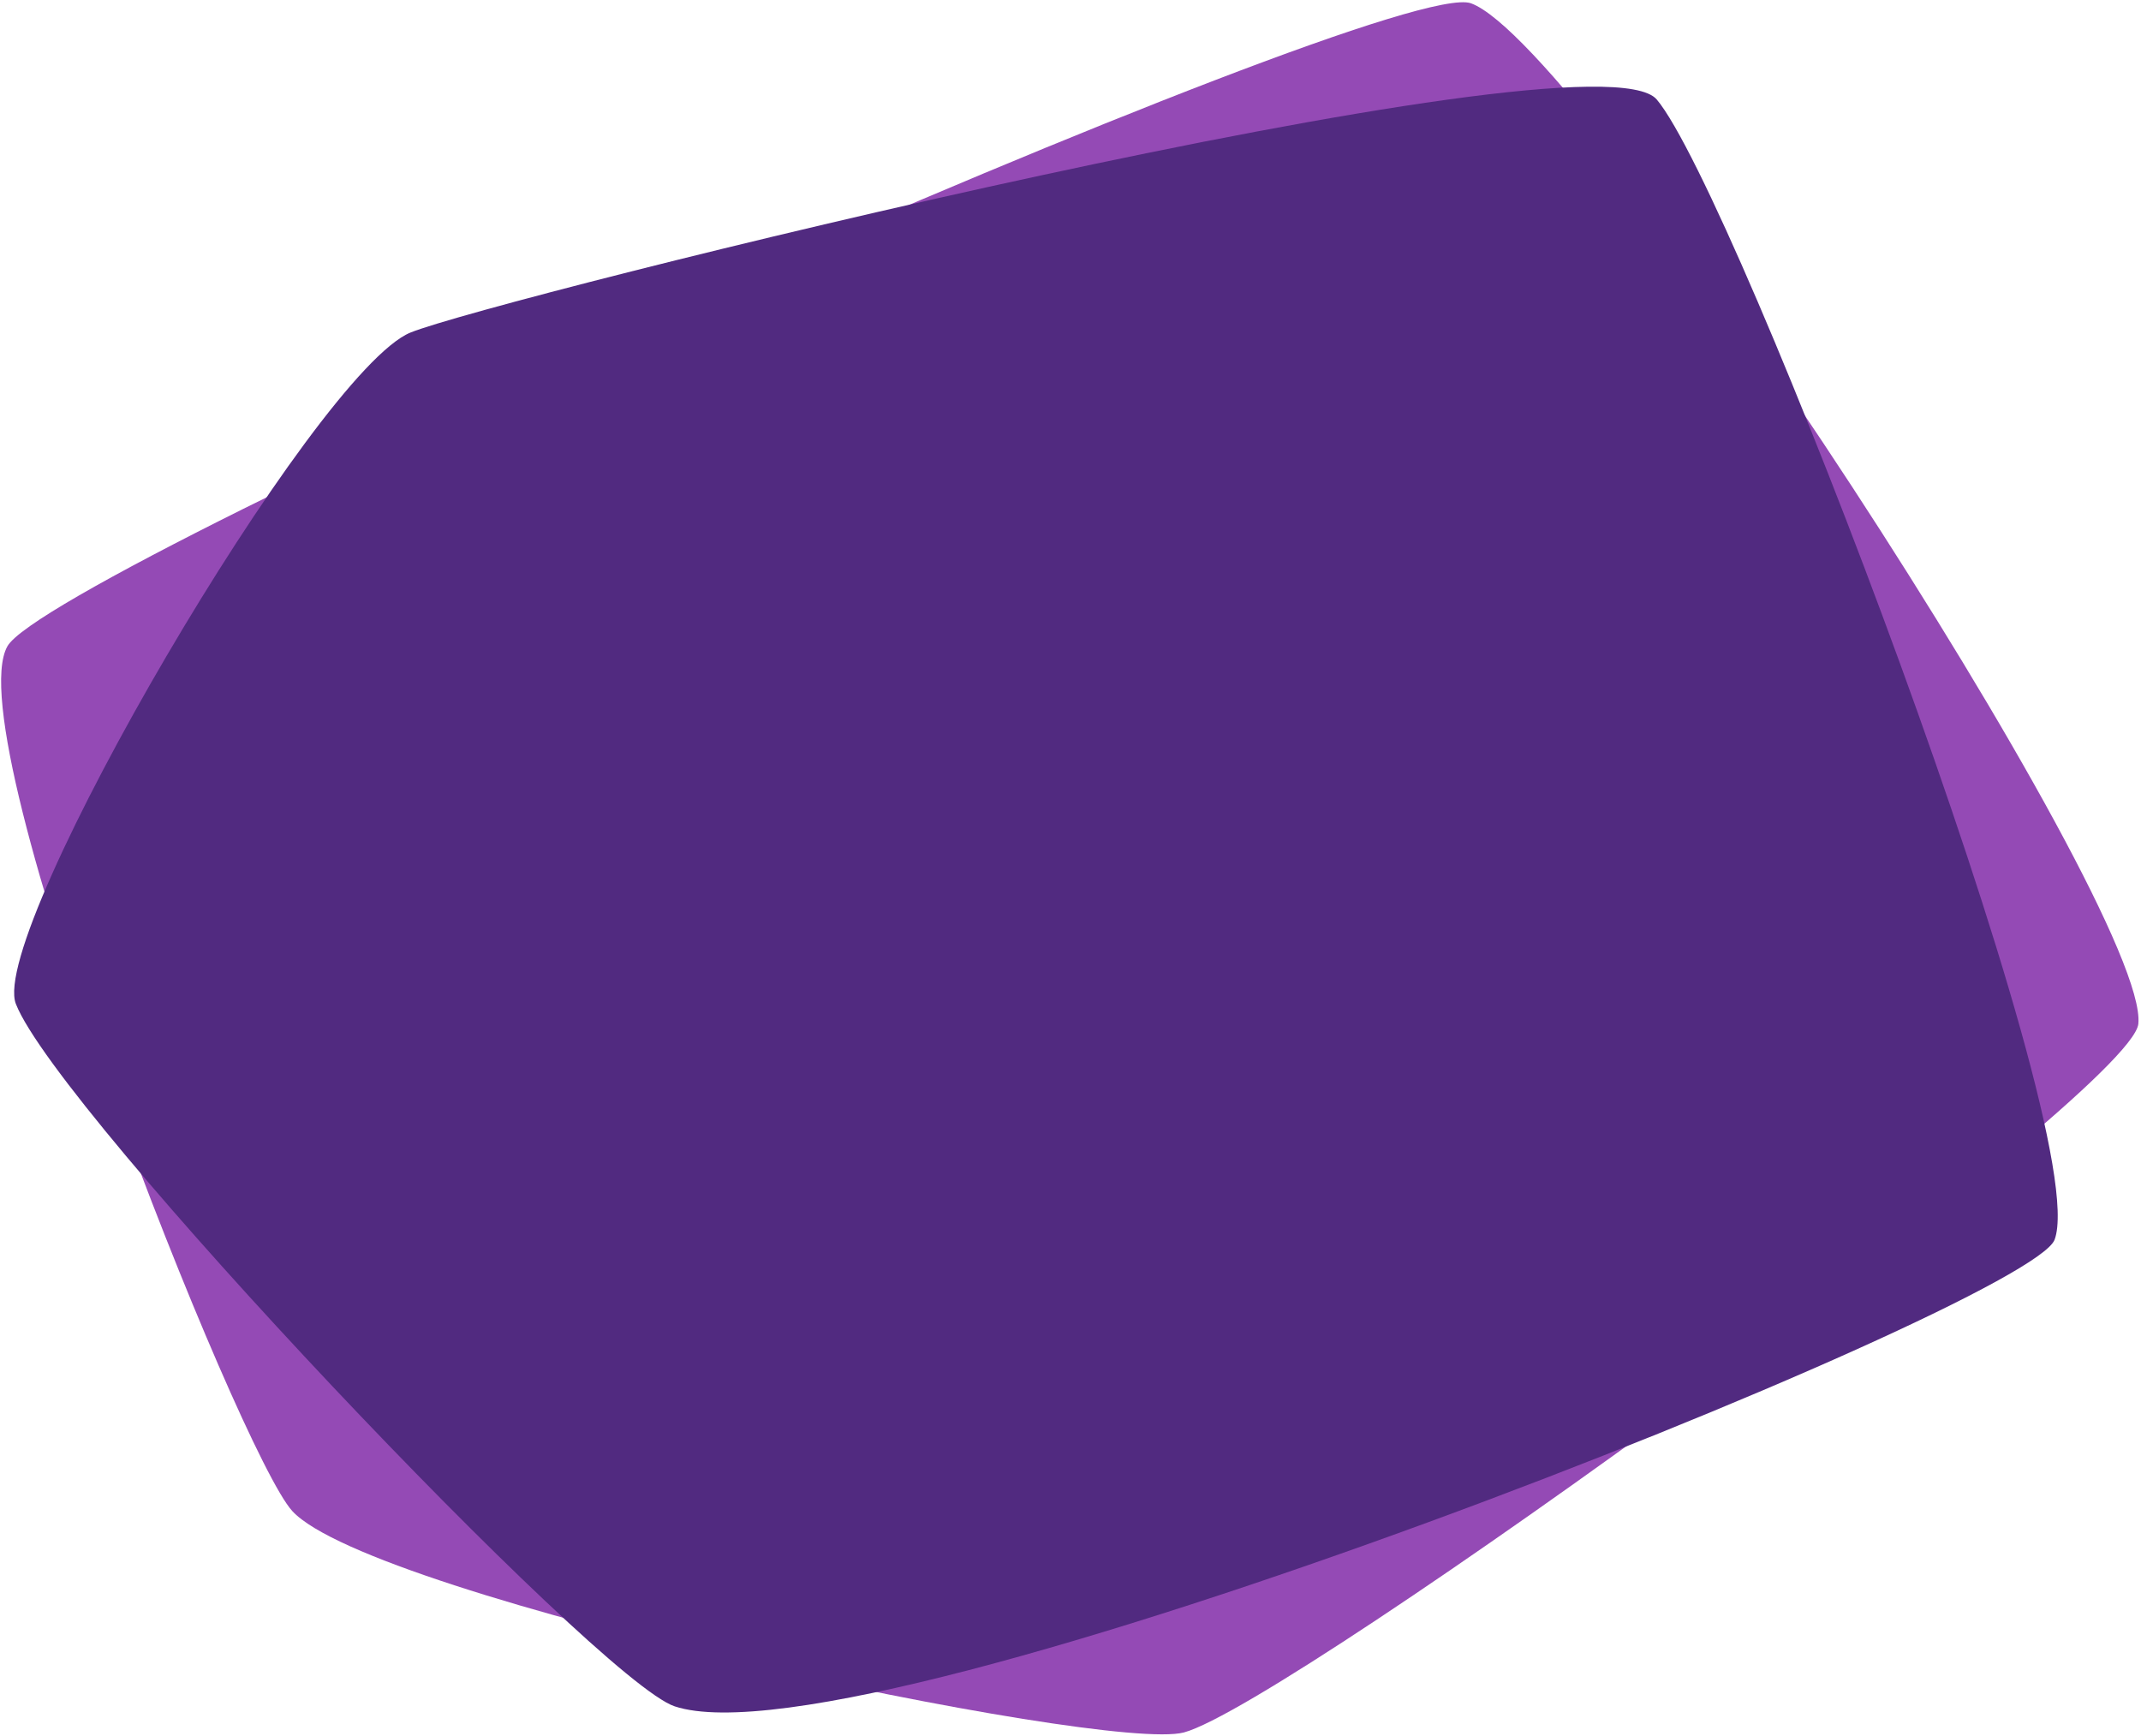 <svg width="819" height="664" viewBox="0 0 819 664" xmlns="http://www.w3.org/2000/svg">
    <g fill="none" fill-rule="evenodd">
        <path d="M452.877 662.685c-29.927 7.971-310.49-51.432-341.056-84.673C91.64 556.065-16.937 282.667 2.816 247.235c16.51-29.619 529.017-257.262 559.898-245.97 43.673 15.966 259.688 346.589 255.267 390.376-2.718 26.94-324.585 260.25-365.104 271.044" fill="#944AB5"/>
        <path d="M258.086 652.703c-29.39-9.744-235.965-227.401-252.02-268.707-10.8-27.785 114.467-241.905 150.961-256.792C188.44 114.394 609.611 9.498 633.76 38.061c30.01 35.49 167.611 394.915 152.187 436.142-9.493 25.364-453.235 203.237-527.861 178.5" fill="#512A80"/>
    </g>
</svg>
